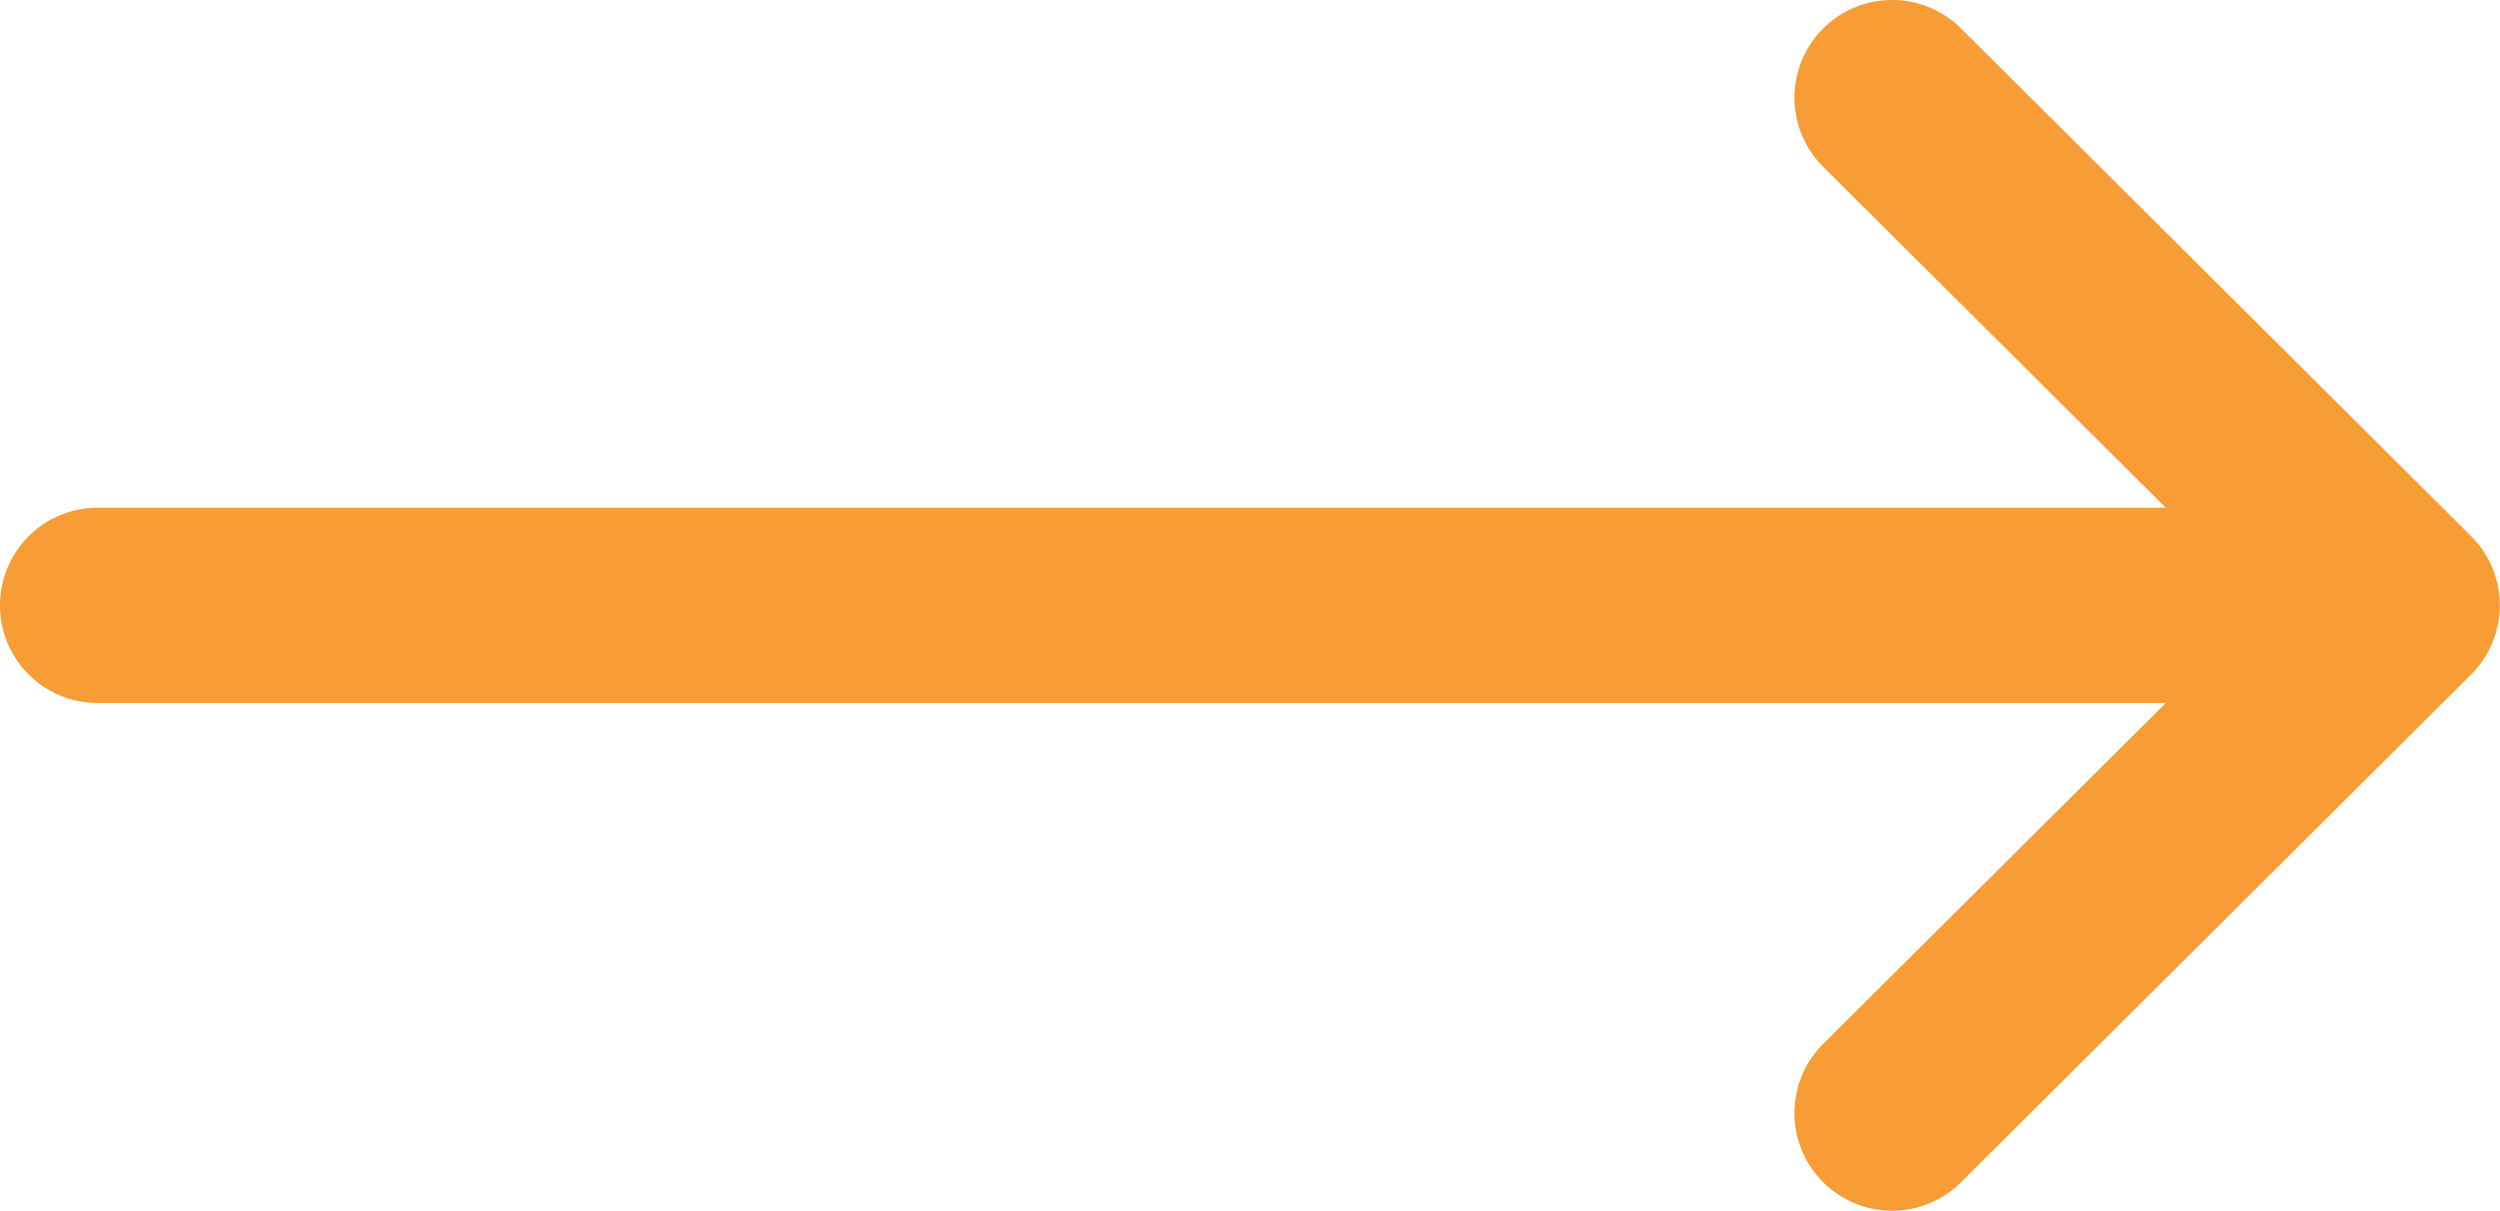 <svg xmlns="http://www.w3.org/2000/svg" width="22.148" height="10.728" viewBox="0 0 22.148 10.728">
  <g id="right-arrow" transform="translate(0 -132)">
    <g id="Group_99" data-name="Group 99" transform="translate(0 132)">
      <path id="Path_193" data-name="Path 193" d="M21.894,136.752h0l-4.521-4.5a.865.865,0,0,0-1.221,1.226l3.035,3.02H.865a.865.865,0,0,0,0,1.73H19.187l-3.035,3.02a.865.865,0,0,0,1.221,1.226l4.521-4.5h0A.866.866,0,0,0,21.894,136.752Z" transform="translate(0 -132)" fill="#f89d35"/>
    </g>
  </g>
</svg>
